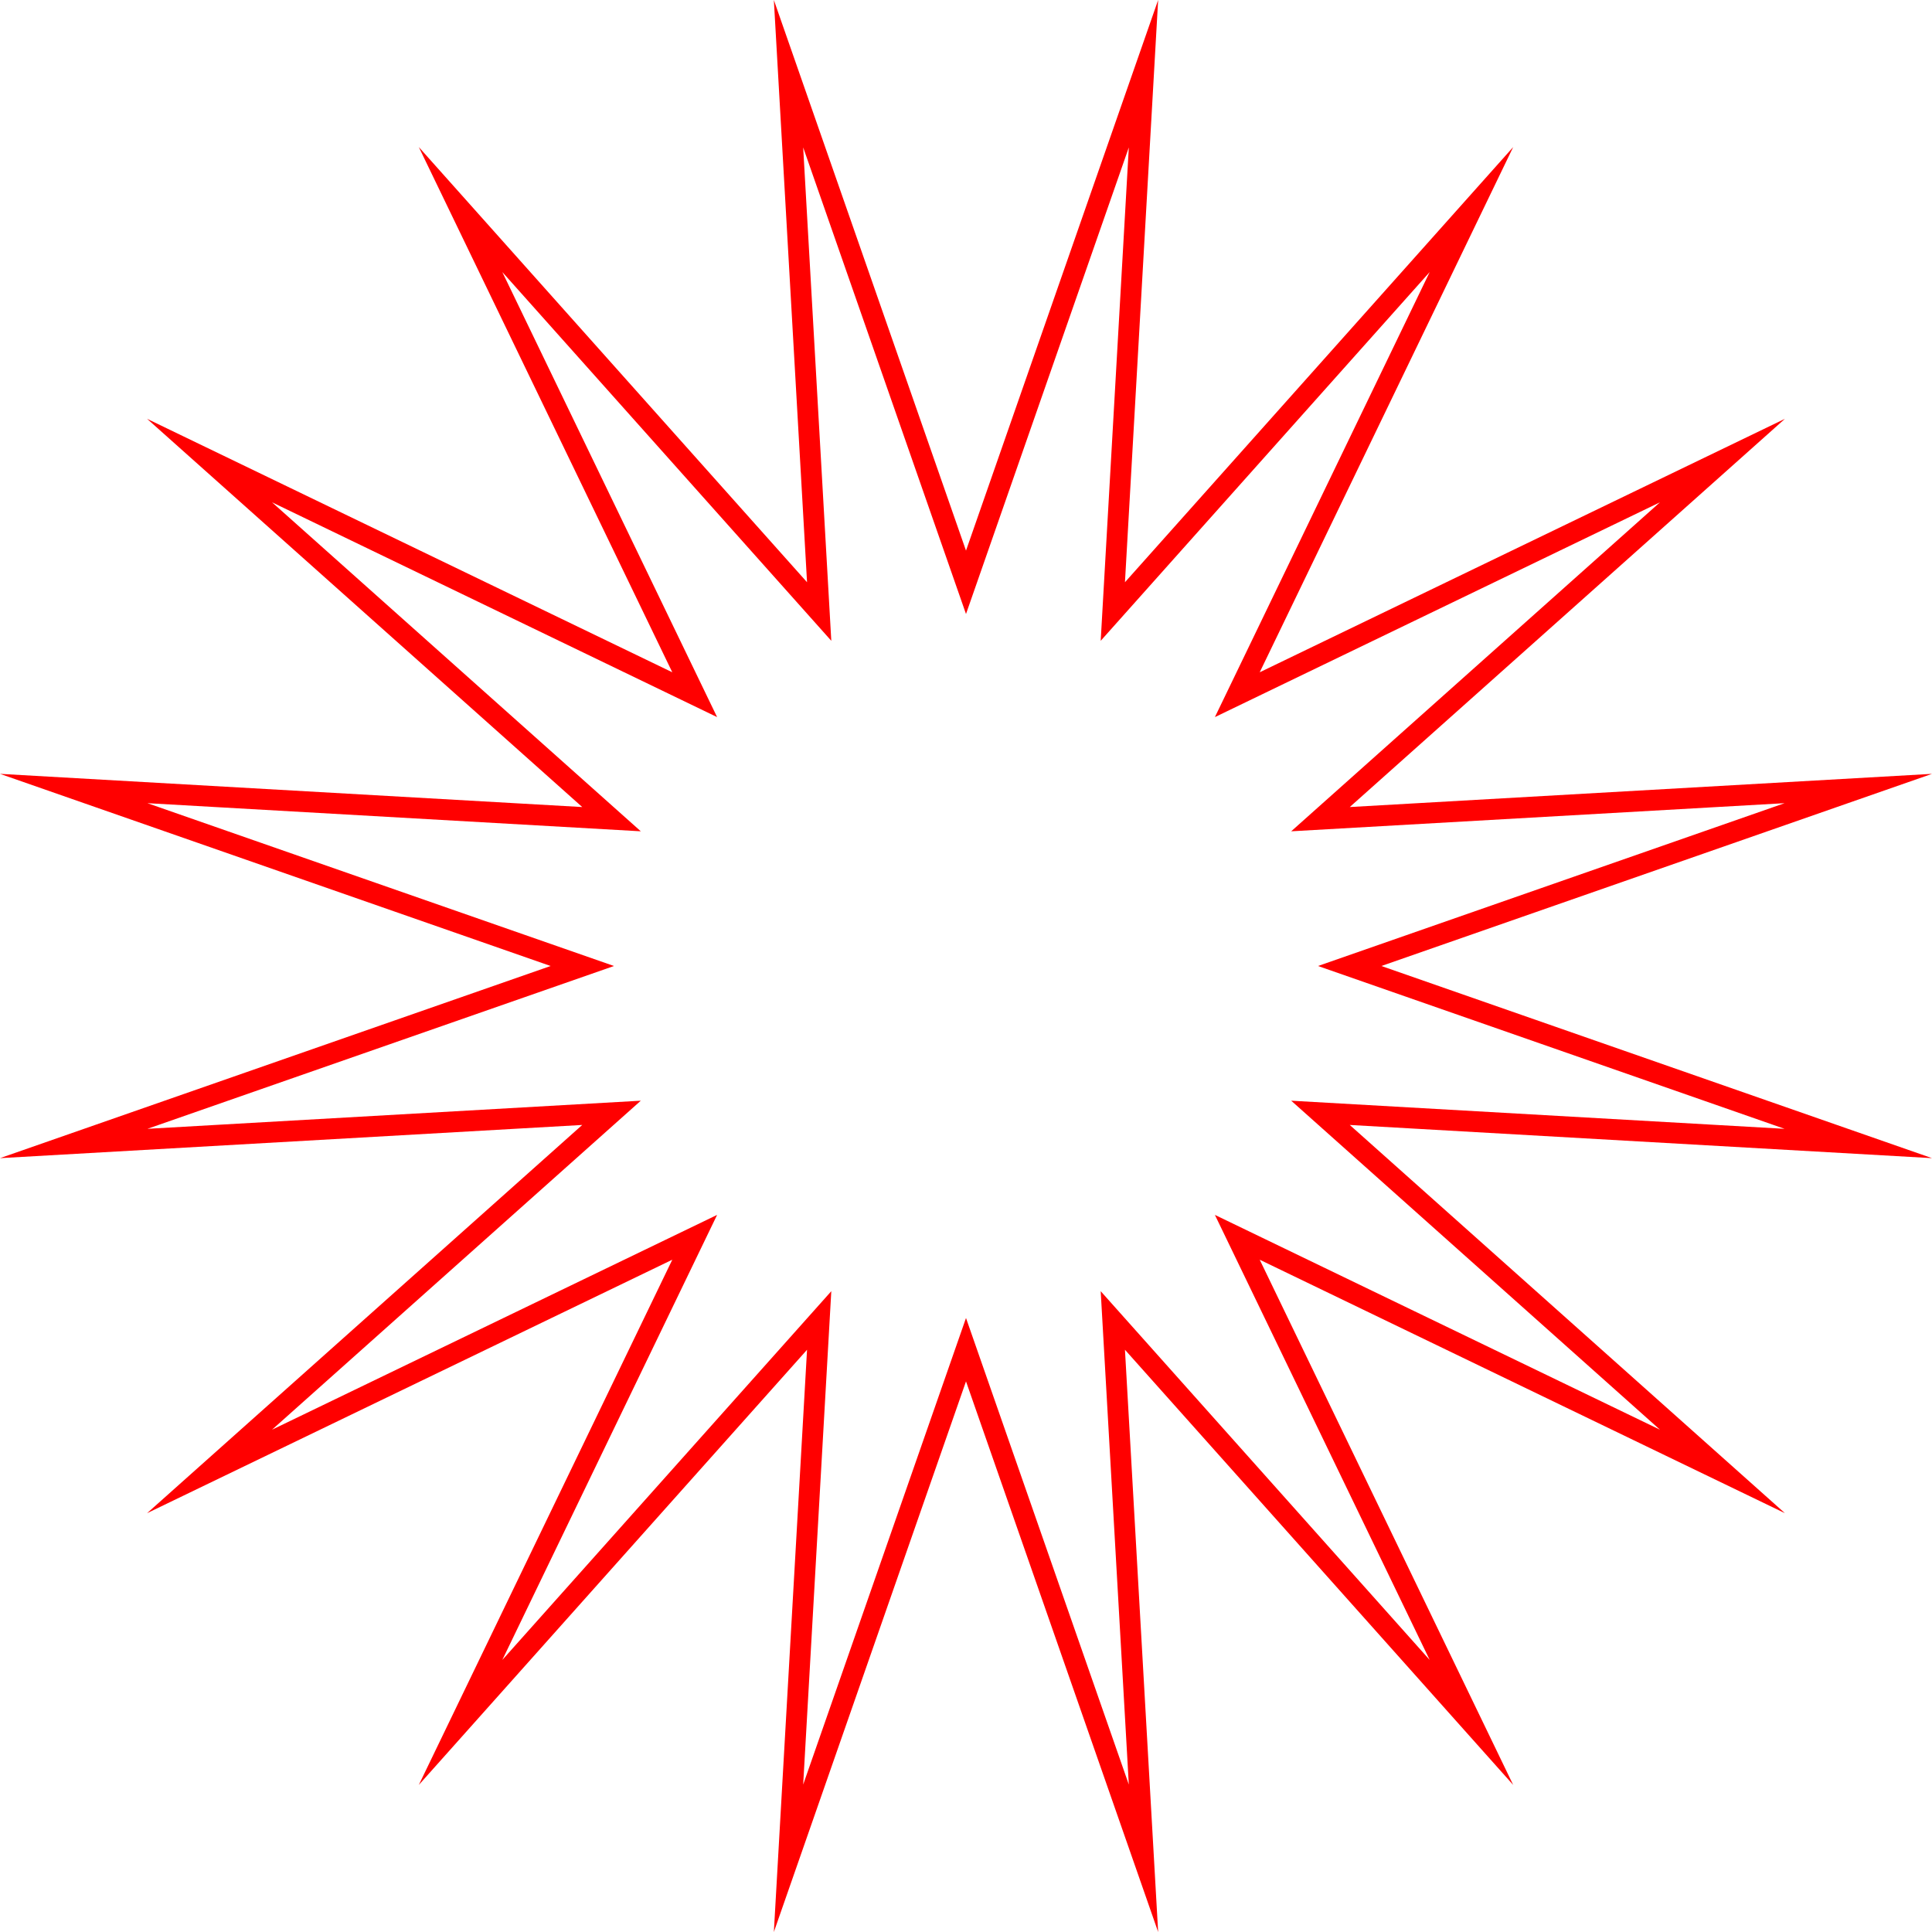 <svg xmlns="http://www.w3.org/2000/svg" width="185" height="185" viewBox="0 0 185 185">
  <g id="memus-06" fill="none">
    <path d="M110.9,0l-3.178,55.753L144.9,14.082,120.625,64.375,170.918,40.1l-41.67,37.176L185,74.1,132.275,92.5,185,110.9l-55.753-3.178,41.67,37.176-50.293-24.272L144.9,170.918l-37.176-41.67L110.9,185,92.5,132.275,74.1,185l3.178-55.753L40.1,170.918l24.272-50.293L14.082,144.9l41.67-37.176L0,110.9,52.725,92.5,0,74.1l55.753,3.178L14.082,40.1,64.375,64.375,40.1,14.082l37.176,41.67L74.1,0,92.5,52.725Z" stroke="none"/>
    <path d="M 76.909 14.117 L 79.602 61.361 L 48.099 26.05 L 68.667 68.667 L 26.05 48.099 L 61.361 79.602 L 14.117 76.909 L 58.795 92.5 L 14.117 108.091 L 61.361 105.398 L 26.05 136.901 L 68.667 116.333 L 48.099 158.95 L 79.602 123.639 L 76.909 170.883 L 92.5 126.205 L 108.091 170.883 L 105.398 123.639 L 136.901 158.95 L 116.333 116.333 L 158.95 136.901 L 123.639 105.398 L 170.883 108.091 L 126.205 92.5 L 170.883 76.909 L 123.639 79.602 L 158.95 48.099 L 116.333 68.667 L 136.901 26.05 L 105.398 61.361 L 108.091 14.117 L 92.5 58.795 L 76.909 14.117 M 74.101 0 L 92.5 52.725 L 110.899 0 L 107.721 55.753 L 144.897 14.082 L 120.625 64.375 L 170.918 40.103 L 129.247 77.279 L 185 74.101 L 132.275 92.5 L 185 110.899 L 129.247 107.721 L 170.918 144.897 L 120.625 120.625 L 144.897 170.918 L 107.721 129.247 L 110.899 185 L 92.5 132.275 L 74.101 185 L 77.279 129.247 L 40.103 170.918 L 64.375 120.625 L 14.082 144.897 L 55.753 107.721 L 0 110.899 L 52.725 92.5 L 0 74.101 L 55.753 77.279 L 14.082 40.103 L 64.375 64.375 L 40.103 14.082 L 77.279 55.753 L 74.101 0 Z" stroke="none" fill="red"/>
  </g>
</svg>
